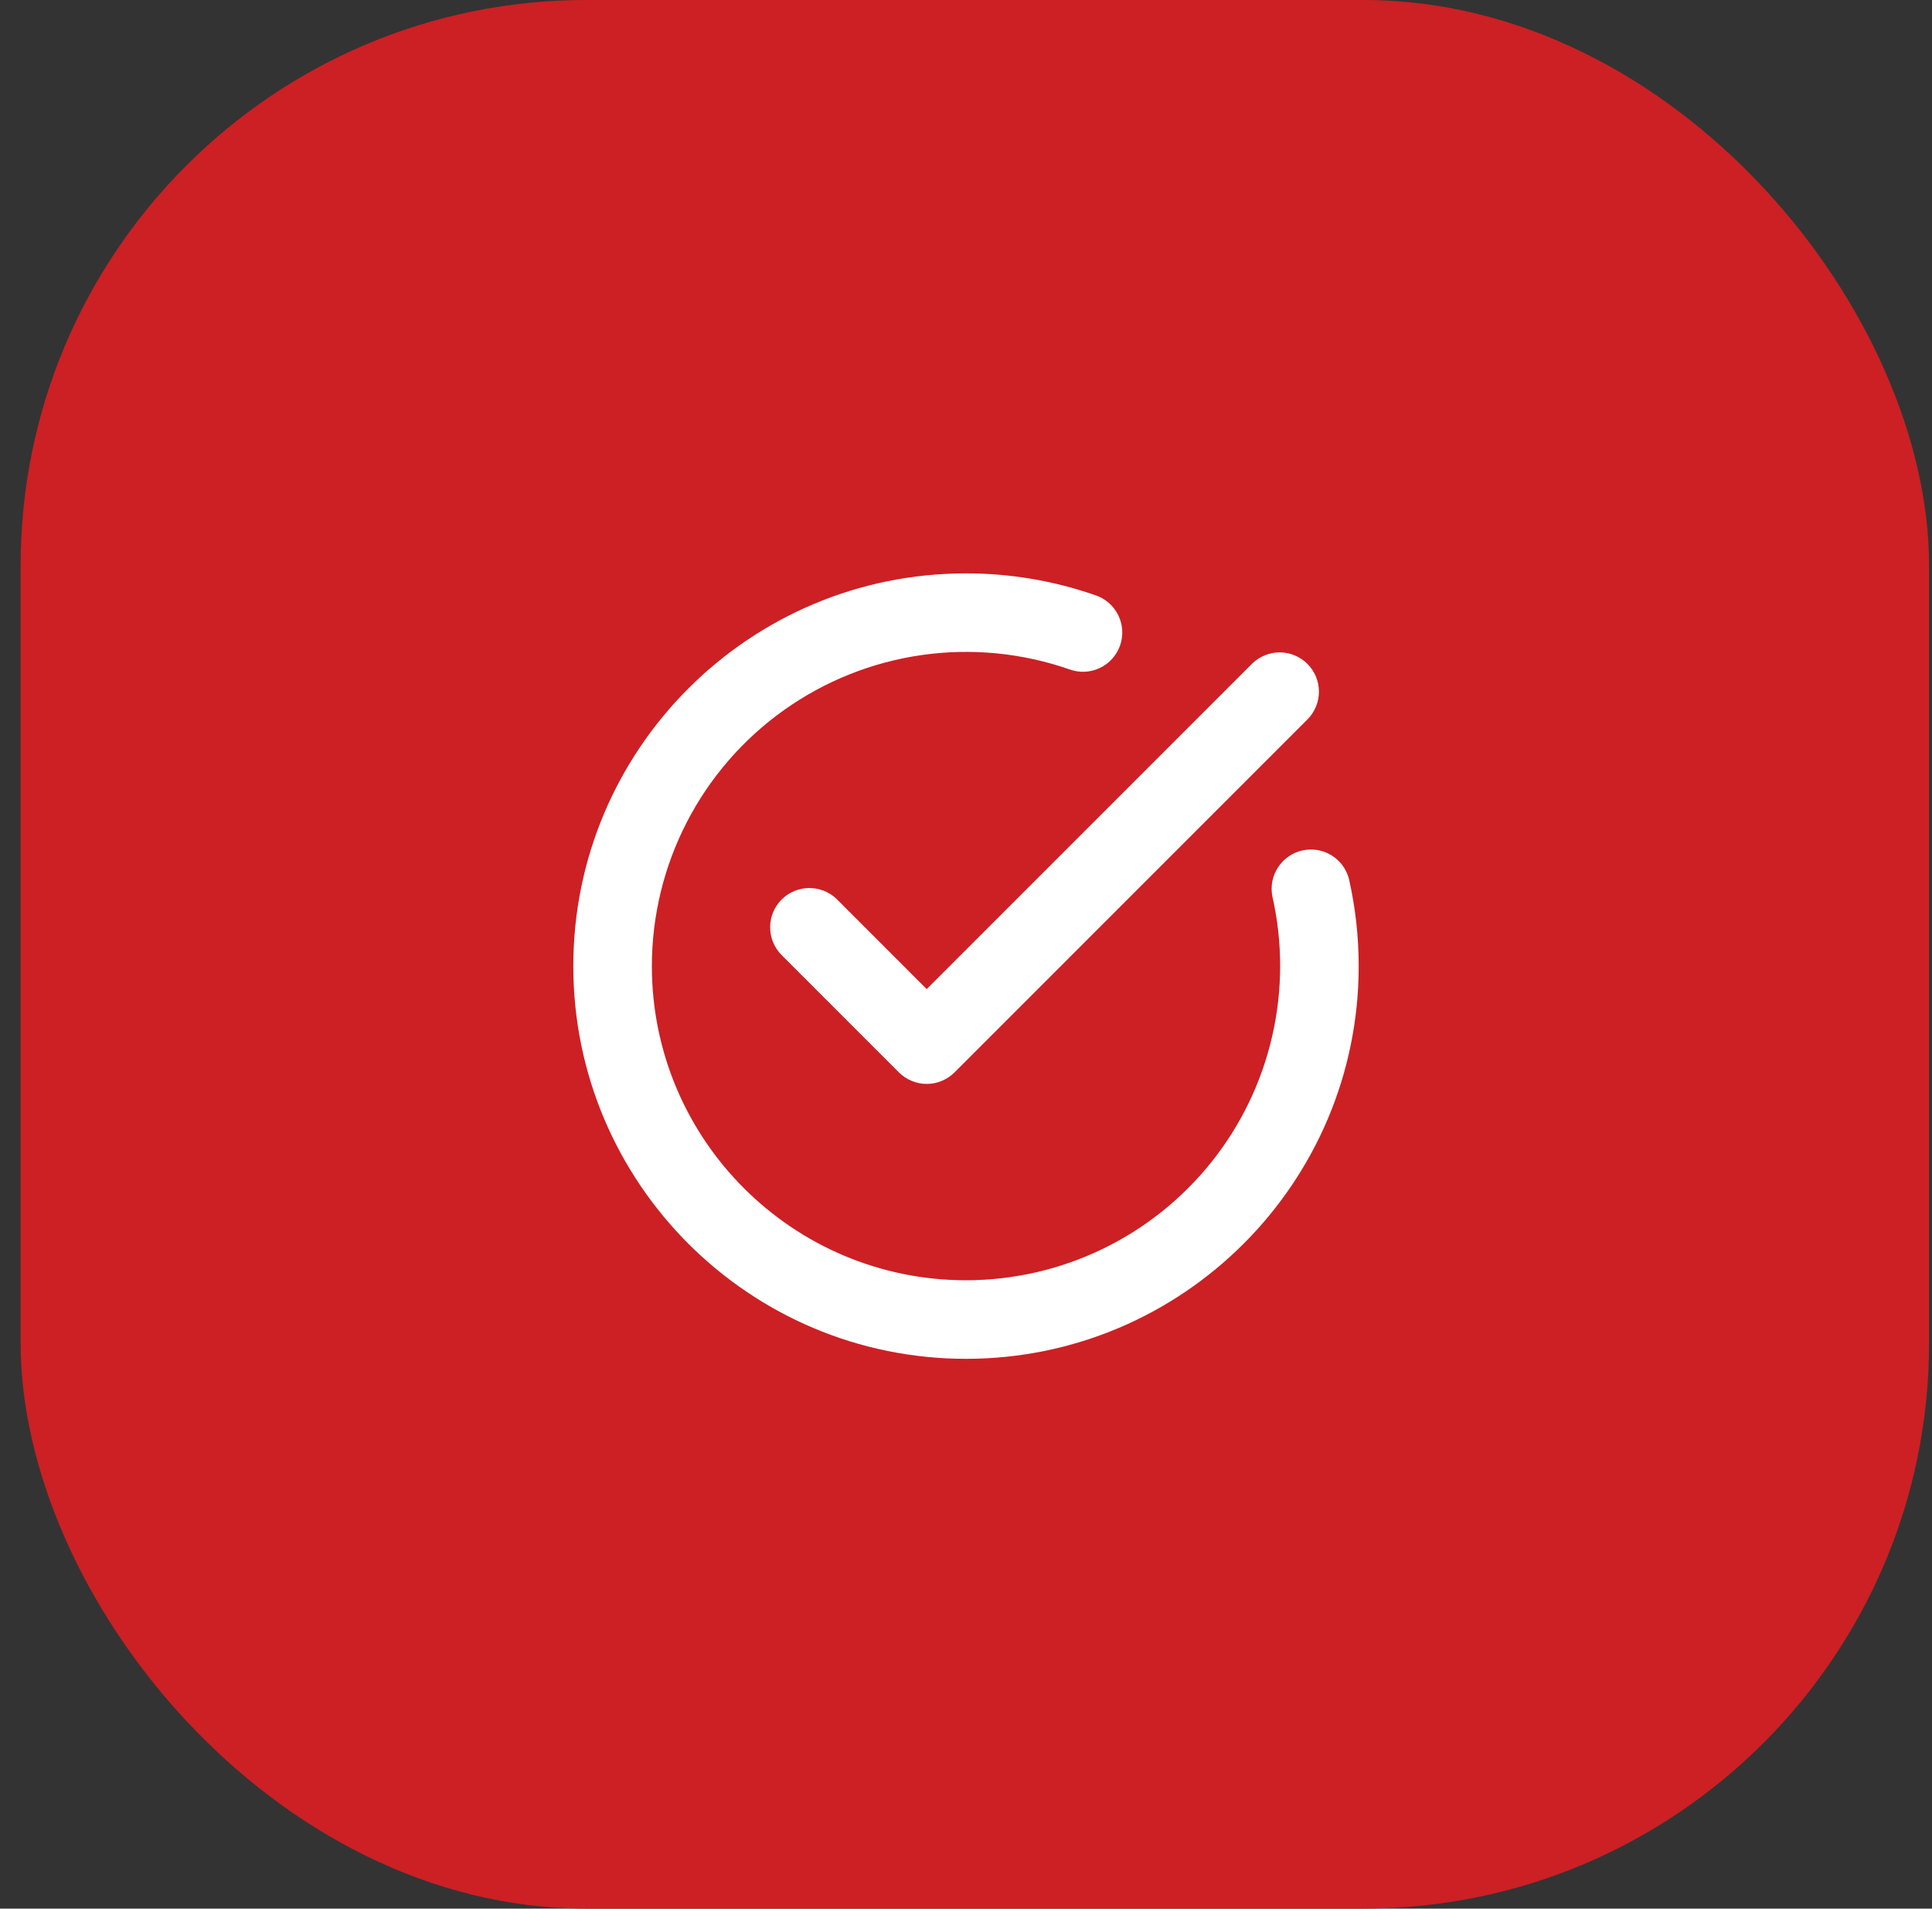 <svg width="82" height="81" viewBox="0 0 82 81" fill="none" xmlns="http://www.w3.org/2000/svg">
<rect x="0" y="0" width="82" height="81" fill="#333333" stroke="none"/>
<rect x="0.876" width="81" height="81" rx="24" fill="#CC2024"/>
<path fill-rule="evenodd" clip-rule="evenodd" d="M54.002 38.037C54.446 39.989 54.444 42.017 53.997 43.969C53.551 45.921 52.67 47.748 51.421 49.313C50.172 50.878 48.587 52.142 46.783 53.011C44.979 53.881 43.002 54.332 41 54.333C33.642 54.333 27.667 48.358 27.667 41C27.668 38.872 28.178 36.775 29.154 34.885C30.131 32.994 31.545 31.364 33.28 30.132C35.015 28.899 37.019 28.099 39.126 27.799C41.232 27.499 43.38 27.707 45.39 28.407C45.598 28.483 45.819 28.518 46.039 28.508C46.261 28.498 46.477 28.445 46.678 28.35C46.878 28.256 47.057 28.122 47.205 27.958C47.353 27.793 47.467 27.601 47.54 27.392C47.613 27.183 47.643 26.962 47.63 26.741C47.616 26.52 47.559 26.304 47.461 26.106C47.363 25.907 47.227 25.73 47.06 25.585C46.893 25.44 46.699 25.329 46.488 25.26C44.724 24.645 42.868 24.332 41 24.333C31.802 24.333 24.333 31.802 24.333 41C24.333 50.198 31.802 57.667 41 57.667C50.198 57.667 57.667 50.198 57.667 41C57.667 39.728 57.523 38.488 57.253 37.297C57.143 36.878 56.875 36.519 56.505 36.294C56.135 36.07 55.692 35.998 55.27 36.094C54.848 36.19 54.48 36.447 54.243 36.809C54.006 37.172 53.92 37.612 54.002 38.037ZM39.333 41.977L53.155 28.155C53.469 27.852 53.89 27.683 54.327 27.687C54.764 27.691 55.182 27.866 55.491 28.175C55.8 28.484 55.976 28.902 55.98 29.339C55.983 29.776 55.815 30.197 55.512 30.512L40.512 45.512C40.357 45.667 40.173 45.789 39.971 45.873C39.769 45.957 39.552 46 39.333 46C39.114 46 38.898 45.957 38.696 45.873C38.493 45.789 38.31 45.667 38.155 45.512L33.155 40.512C32.851 40.197 32.684 39.776 32.687 39.339C32.691 38.902 32.866 38.484 33.175 38.175C33.484 37.866 33.902 37.691 34.339 37.687C34.776 37.684 35.197 37.851 35.512 38.155L39.333 41.977Z" fill="white"/>
</svg>
